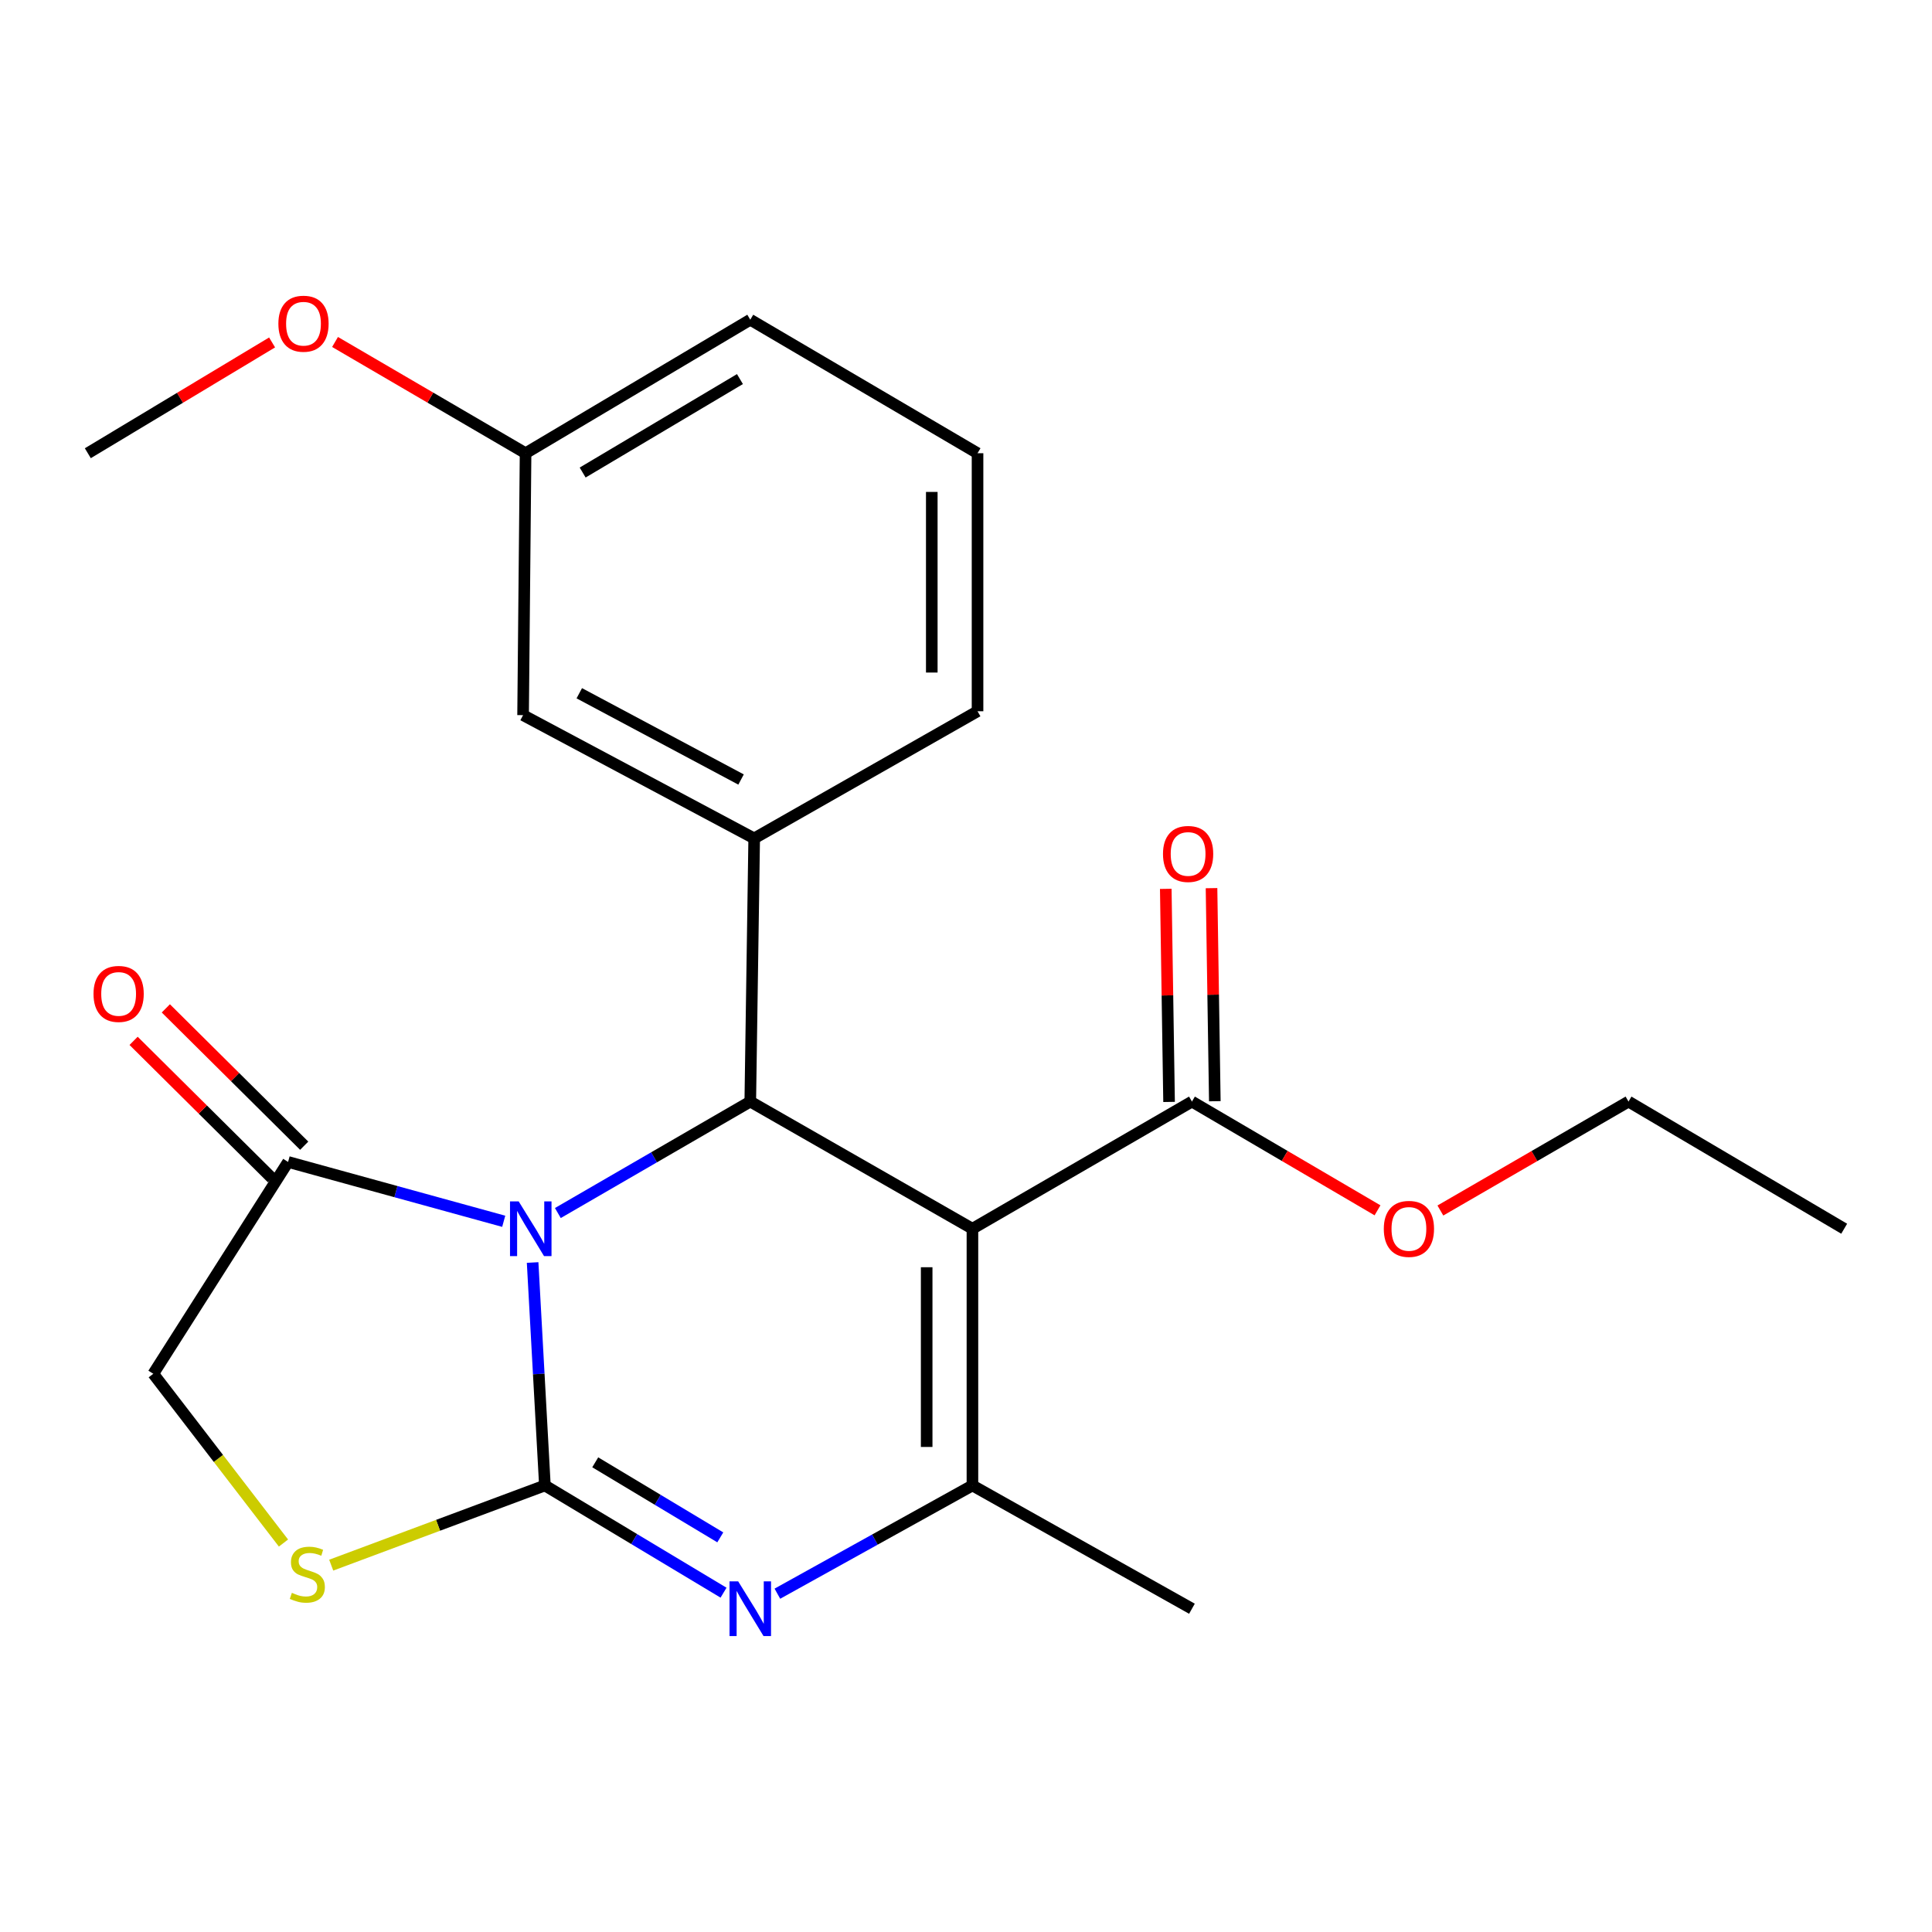 <?xml version='1.0' encoding='iso-8859-1'?>
<svg version='1.1' baseProfile='full'
              xmlns='http://www.w3.org/2000/svg'
                      xmlns:rdkit='http://www.rdkit.org/xml'
                      xmlns:xlink='http://www.w3.org/1999/xlink'
                  xml:space='preserve'
width='1000px' height='1000px' viewBox='0 0 1000 1000'>
<!-- END OF HEADER -->
<rect style='opacity:1.0;fill:#FFFFFF;stroke:none' width='1000' height='1000' x='0' y='0'> </rect>
<path class='bond-0' d='M 275.683,653.476 L 278.86,711.174' style='fill:none;fill-rule:evenodd;stroke:#0000FF;stroke-width:6px;stroke-linecap:butt;stroke-linejoin:miter;stroke-opacity:1' />
<path class='bond-0' d='M 278.86,711.174 L 282.037,768.872' style='fill:none;fill-rule:evenodd;stroke:#000000;stroke-width:6px;stroke-linecap:butt;stroke-linejoin:miter;stroke-opacity:1' />
<path class='bond-2' d='M 288.743,627.866 L 338.542,599.019' style='fill:none;fill-rule:evenodd;stroke:#0000FF;stroke-width:6px;stroke-linecap:butt;stroke-linejoin:miter;stroke-opacity:1' />
<path class='bond-2' d='M 338.542,599.019 L 388.341,570.172' style='fill:none;fill-rule:evenodd;stroke:#000000;stroke-width:6px;stroke-linecap:butt;stroke-linejoin:miter;stroke-opacity:1' />
<path class='bond-6' d='M 260.724,632.137 L 204.919,616.78' style='fill:none;fill-rule:evenodd;stroke:#0000FF;stroke-width:6px;stroke-linecap:butt;stroke-linejoin:miter;stroke-opacity:1' />
<path class='bond-6' d='M 204.919,616.78 L 149.114,601.423' style='fill:none;fill-rule:evenodd;stroke:#000000;stroke-width:6px;stroke-linecap:butt;stroke-linejoin:miter;stroke-opacity:1' />
<path class='bond-3' d='M 282.037,768.872 L 328.269,796.621' style='fill:none;fill-rule:evenodd;stroke:#000000;stroke-width:6px;stroke-linecap:butt;stroke-linejoin:miter;stroke-opacity:1' />
<path class='bond-3' d='M 328.269,796.621 L 374.501,824.369' style='fill:none;fill-rule:evenodd;stroke:#0000FF;stroke-width:6px;stroke-linecap:butt;stroke-linejoin:miter;stroke-opacity:1' />
<path class='bond-3' d='M 308.095,756.889 L 340.457,776.313' style='fill:none;fill-rule:evenodd;stroke:#000000;stroke-width:6px;stroke-linecap:butt;stroke-linejoin:miter;stroke-opacity:1' />
<path class='bond-3' d='M 340.457,776.313 L 372.82,795.737' style='fill:none;fill-rule:evenodd;stroke:#0000FF;stroke-width:6px;stroke-linecap:butt;stroke-linejoin:miter;stroke-opacity:1' />
<path class='bond-5' d='M 282.037,768.872 L 226.736,789.495' style='fill:none;fill-rule:evenodd;stroke:#000000;stroke-width:6px;stroke-linecap:butt;stroke-linejoin:miter;stroke-opacity:1' />
<path class='bond-5' d='M 226.736,789.495 L 171.435,810.118' style='fill:none;fill-rule:evenodd;stroke:#CCCC00;stroke-width:6px;stroke-linecap:butt;stroke-linejoin:miter;stroke-opacity:1' />
<path class='bond-1' d='M 503.329,635.989 L 388.341,570.172' style='fill:none;fill-rule:evenodd;stroke:#000000;stroke-width:6px;stroke-linecap:butt;stroke-linejoin:miter;stroke-opacity:1' />
<path class='bond-4' d='M 503.329,635.989 L 503.329,768.872' style='fill:none;fill-rule:evenodd;stroke:#000000;stroke-width:6px;stroke-linecap:butt;stroke-linejoin:miter;stroke-opacity:1' />
<path class='bond-4' d='M 479.644,655.921 L 479.644,748.94' style='fill:none;fill-rule:evenodd;stroke:#000000;stroke-width:6px;stroke-linecap:butt;stroke-linejoin:miter;stroke-opacity:1' />
<path class='bond-8' d='M 503.329,635.989 L 616.949,570.172' style='fill:none;fill-rule:evenodd;stroke:#000000;stroke-width:6px;stroke-linecap:butt;stroke-linejoin:miter;stroke-opacity:1' />
<path class='bond-7' d='M 388.341,570.172 L 390.367,433.947' style='fill:none;fill-rule:evenodd;stroke:#000000;stroke-width:6px;stroke-linecap:butt;stroke-linejoin:miter;stroke-opacity:1' />
<path class='bond-24' d='M 402.368,824.892 L 452.849,796.882' style='fill:none;fill-rule:evenodd;stroke:#0000FF;stroke-width:6px;stroke-linecap:butt;stroke-linejoin:miter;stroke-opacity:1' />
<path class='bond-24' d='M 452.849,796.882 L 503.329,768.872' style='fill:none;fill-rule:evenodd;stroke:#000000;stroke-width:6px;stroke-linecap:butt;stroke-linejoin:miter;stroke-opacity:1' />
<path class='bond-14' d='M 503.329,768.872 L 616.949,832.676' style='fill:none;fill-rule:evenodd;stroke:#000000;stroke-width:6px;stroke-linecap:butt;stroke-linejoin:miter;stroke-opacity:1' />
<path class='bond-23' d='M 146.725,798.674 L 113.031,754.871' style='fill:none;fill-rule:evenodd;stroke:#CCCC00;stroke-width:6px;stroke-linecap:butt;stroke-linejoin:miter;stroke-opacity:1' />
<path class='bond-23' d='M 113.031,754.871 L 79.337,711.069' style='fill:none;fill-rule:evenodd;stroke:#000000;stroke-width:6px;stroke-linecap:butt;stroke-linejoin:miter;stroke-opacity:1' />
<path class='bond-9' d='M 149.114,601.423 L 79.337,711.069' style='fill:none;fill-rule:evenodd;stroke:#000000;stroke-width:6px;stroke-linecap:butt;stroke-linejoin:miter;stroke-opacity:1' />
<path class='bond-11' d='M 157.456,593.018 L 121.645,557.475' style='fill:none;fill-rule:evenodd;stroke:#000000;stroke-width:6px;stroke-linecap:butt;stroke-linejoin:miter;stroke-opacity:1' />
<path class='bond-11' d='M 121.645,557.475 L 85.834,521.933' style='fill:none;fill-rule:evenodd;stroke:#FF0000;stroke-width:6px;stroke-linecap:butt;stroke-linejoin:miter;stroke-opacity:1' />
<path class='bond-11' d='M 140.772,609.828 L 104.961,574.285' style='fill:none;fill-rule:evenodd;stroke:#000000;stroke-width:6px;stroke-linecap:butt;stroke-linejoin:miter;stroke-opacity:1' />
<path class='bond-11' d='M 104.961,574.285 L 69.149,538.743' style='fill:none;fill-rule:evenodd;stroke:#FF0000;stroke-width:6px;stroke-linecap:butt;stroke-linejoin:miter;stroke-opacity:1' />
<path class='bond-10' d='M 390.367,433.947 L 270.747,370.157' style='fill:none;fill-rule:evenodd;stroke:#000000;stroke-width:6px;stroke-linecap:butt;stroke-linejoin:miter;stroke-opacity:1' />
<path class='bond-10' d='M 383.569,403.48 L 299.835,358.826' style='fill:none;fill-rule:evenodd;stroke:#000000;stroke-width:6px;stroke-linecap:butt;stroke-linejoin:miter;stroke-opacity:1' />
<path class='bond-16' d='M 390.367,433.947 L 505.974,368.143' style='fill:none;fill-rule:evenodd;stroke:#000000;stroke-width:6px;stroke-linecap:butt;stroke-linejoin:miter;stroke-opacity:1' />
<path class='bond-12' d='M 628.79,569.989 L 627.935,514.846' style='fill:none;fill-rule:evenodd;stroke:#000000;stroke-width:6px;stroke-linecap:butt;stroke-linejoin:miter;stroke-opacity:1' />
<path class='bond-12' d='M 627.935,514.846 L 627.081,459.704' style='fill:none;fill-rule:evenodd;stroke:#FF0000;stroke-width:6px;stroke-linecap:butt;stroke-linejoin:miter;stroke-opacity:1' />
<path class='bond-12' d='M 605.108,570.356 L 604.254,515.213' style='fill:none;fill-rule:evenodd;stroke:#000000;stroke-width:6px;stroke-linecap:butt;stroke-linejoin:miter;stroke-opacity:1' />
<path class='bond-12' d='M 604.254,515.213 L 603.4,460.071' style='fill:none;fill-rule:evenodd;stroke:#FF0000;stroke-width:6px;stroke-linecap:butt;stroke-linejoin:miter;stroke-opacity:1' />
<path class='bond-13' d='M 616.949,570.172 L 664.974,598.318' style='fill:none;fill-rule:evenodd;stroke:#000000;stroke-width:6px;stroke-linecap:butt;stroke-linejoin:miter;stroke-opacity:1' />
<path class='bond-13' d='M 664.974,598.318 L 712.999,626.463' style='fill:none;fill-rule:evenodd;stroke:#FF0000;stroke-width:6px;stroke-linecap:butt;stroke-linejoin:miter;stroke-opacity:1' />
<path class='bond-15' d='M 270.747,370.157 L 272.036,234.589' style='fill:none;fill-rule:evenodd;stroke:#000000;stroke-width:6px;stroke-linecap:butt;stroke-linejoin:miter;stroke-opacity:1' />
<path class='bond-20' d='M 745.537,626.56 L 794.224,598.366' style='fill:none;fill-rule:evenodd;stroke:#FF0000;stroke-width:6px;stroke-linecap:butt;stroke-linejoin:miter;stroke-opacity:1' />
<path class='bond-20' d='M 794.224,598.366 L 842.912,570.172' style='fill:none;fill-rule:evenodd;stroke:#000000;stroke-width:6px;stroke-linecap:butt;stroke-linejoin:miter;stroke-opacity:1' />
<path class='bond-17' d='M 272.036,234.589 L 222.726,205.796' style='fill:none;fill-rule:evenodd;stroke:#000000;stroke-width:6px;stroke-linecap:butt;stroke-linejoin:miter;stroke-opacity:1' />
<path class='bond-17' d='M 222.726,205.796 L 173.415,177.004' style='fill:none;fill-rule:evenodd;stroke:#FF0000;stroke-width:6px;stroke-linecap:butt;stroke-linejoin:miter;stroke-opacity:1' />
<path class='bond-25' d='M 272.036,234.589 L 388.341,165.483' style='fill:none;fill-rule:evenodd;stroke:#000000;stroke-width:6px;stroke-linecap:butt;stroke-linejoin:miter;stroke-opacity:1' />
<path class='bond-25' d='M 301.581,244.584 L 382.993,196.21' style='fill:none;fill-rule:evenodd;stroke:#000000;stroke-width:6px;stroke-linecap:butt;stroke-linejoin:miter;stroke-opacity:1' />
<path class='bond-18' d='M 505.974,368.143 L 505.974,234.589' style='fill:none;fill-rule:evenodd;stroke:#000000;stroke-width:6px;stroke-linecap:butt;stroke-linejoin:miter;stroke-opacity:1' />
<path class='bond-18' d='M 482.289,348.11 L 482.289,254.622' style='fill:none;fill-rule:evenodd;stroke:#000000;stroke-width:6px;stroke-linecap:butt;stroke-linejoin:miter;stroke-opacity:1' />
<path class='bond-21' d='M 140.831,177.244 L 93.143,205.916' style='fill:none;fill-rule:evenodd;stroke:#FF0000;stroke-width:6px;stroke-linecap:butt;stroke-linejoin:miter;stroke-opacity:1' />
<path class='bond-21' d='M 93.143,205.916 L 45.455,234.589' style='fill:none;fill-rule:evenodd;stroke:#000000;stroke-width:6px;stroke-linecap:butt;stroke-linejoin:miter;stroke-opacity:1' />
<path class='bond-19' d='M 505.974,234.589 L 388.341,165.483' style='fill:none;fill-rule:evenodd;stroke:#000000;stroke-width:6px;stroke-linecap:butt;stroke-linejoin:miter;stroke-opacity:1' />
<path class='bond-22' d='M 842.912,570.172 L 954.545,635.989' style='fill:none;fill-rule:evenodd;stroke:#000000;stroke-width:6px;stroke-linecap:butt;stroke-linejoin:miter;stroke-opacity:1' />
<path  class='atom-0' d='M 268.461 621.829
L 277.741 636.829
Q 278.661 638.309, 280.141 640.989
Q 281.621 643.669, 281.701 643.829
L 281.701 621.829
L 285.461 621.829
L 285.461 650.149
L 281.581 650.149
L 271.621 633.749
Q 270.461 631.829, 269.221 629.629
Q 268.021 627.429, 267.661 626.749
L 267.661 650.149
L 263.981 650.149
L 263.981 621.829
L 268.461 621.829
' fill='#0000FF'/>
<path  class='atom-4' d='M 382.081 818.516
L 391.361 833.516
Q 392.281 834.996, 393.761 837.676
Q 395.241 840.356, 395.321 840.516
L 395.321 818.516
L 399.081 818.516
L 399.081 846.836
L 395.201 846.836
L 385.241 830.436
Q 384.081 828.516, 382.841 826.316
Q 381.641 824.116, 381.281 823.436
L 381.281 846.836
L 377.601 846.836
L 377.601 818.516
L 382.081 818.516
' fill='#0000FF'/>
<path  class='atom-6' d='M 151.074 824.448
Q 151.394 824.568, 152.714 825.128
Q 154.034 825.688, 155.474 826.048
Q 156.954 826.368, 158.394 826.368
Q 161.074 826.368, 162.634 825.088
Q 164.194 823.768, 164.194 821.488
Q 164.194 819.928, 163.394 818.968
Q 162.634 818.008, 161.434 817.488
Q 160.234 816.968, 158.234 816.368
Q 155.714 815.608, 154.194 814.888
Q 152.714 814.168, 151.634 812.648
Q 150.594 811.128, 150.594 808.568
Q 150.594 805.008, 152.994 802.808
Q 155.434 800.608, 160.234 800.608
Q 163.514 800.608, 167.234 802.168
L 166.314 805.248
Q 162.914 803.848, 160.354 803.848
Q 157.594 803.848, 156.074 805.008
Q 154.554 806.128, 154.594 808.088
Q 154.594 809.608, 155.354 810.528
Q 156.154 811.448, 157.274 811.968
Q 158.434 812.488, 160.354 813.088
Q 162.914 813.888, 164.434 814.688
Q 165.954 815.488, 167.034 817.128
Q 168.154 818.728, 168.154 821.488
Q 168.154 825.408, 165.514 827.528
Q 162.914 829.608, 158.554 829.608
Q 156.034 829.608, 154.114 829.048
Q 152.234 828.528, 149.994 827.608
L 151.074 824.448
' fill='#CCCC00'/>
<path  class='atom-12' d='M 48.402 514.449
Q 48.402 507.649, 51.762 503.849
Q 55.122 500.049, 61.402 500.049
Q 67.682 500.049, 71.042 503.849
Q 74.402 507.649, 74.402 514.449
Q 74.402 521.329, 71.002 525.249
Q 67.602 529.129, 61.402 529.129
Q 55.162 529.129, 51.762 525.249
Q 48.402 521.369, 48.402 514.449
M 61.402 525.929
Q 65.722 525.929, 68.042 523.049
Q 70.402 520.129, 70.402 514.449
Q 70.402 508.889, 68.042 506.089
Q 65.722 503.249, 61.402 503.249
Q 57.082 503.249, 54.722 506.049
Q 52.402 508.849, 52.402 514.449
Q 52.402 520.169, 54.722 523.049
Q 57.082 525.929, 61.402 525.929
' fill='#FF0000'/>
<path  class='atom-13' d='M 601.962 442.001
Q 601.962 435.201, 605.322 431.401
Q 608.682 427.601, 614.962 427.601
Q 621.242 427.601, 624.602 431.401
Q 627.962 435.201, 627.962 442.001
Q 627.962 448.881, 624.562 452.801
Q 621.162 456.681, 614.962 456.681
Q 608.722 456.681, 605.322 452.801
Q 601.962 448.921, 601.962 442.001
M 614.962 453.481
Q 619.282 453.481, 621.602 450.601
Q 623.962 447.681, 623.962 442.001
Q 623.962 436.441, 621.602 433.641
Q 619.282 430.801, 614.962 430.801
Q 610.642 430.801, 608.282 433.601
Q 605.962 436.401, 605.962 442.001
Q 605.962 447.721, 608.282 450.601
Q 610.642 453.481, 614.962 453.481
' fill='#FF0000'/>
<path  class='atom-14' d='M 716.253 636.069
Q 716.253 629.269, 719.613 625.469
Q 722.973 621.669, 729.253 621.669
Q 735.533 621.669, 738.893 625.469
Q 742.253 629.269, 742.253 636.069
Q 742.253 642.949, 738.853 646.869
Q 735.453 650.749, 729.253 650.749
Q 723.013 650.749, 719.613 646.869
Q 716.253 642.989, 716.253 636.069
M 729.253 647.549
Q 733.573 647.549, 735.893 644.669
Q 738.253 641.749, 738.253 636.069
Q 738.253 630.509, 735.893 627.709
Q 733.573 624.869, 729.253 624.869
Q 724.933 624.869, 722.573 627.669
Q 720.253 630.469, 720.253 636.069
Q 720.253 641.789, 722.573 644.669
Q 724.933 647.549, 729.253 647.549
' fill='#FF0000'/>
<path  class='atom-18' d='M 144.088 167.55
Q 144.088 160.75, 147.448 156.95
Q 150.808 153.15, 157.088 153.15
Q 163.368 153.15, 166.728 156.95
Q 170.088 160.75, 170.088 167.55
Q 170.088 174.43, 166.688 178.35
Q 163.288 182.23, 157.088 182.23
Q 150.848 182.23, 147.448 178.35
Q 144.088 174.47, 144.088 167.55
M 157.088 179.03
Q 161.408 179.03, 163.728 176.15
Q 166.088 173.23, 166.088 167.55
Q 166.088 161.99, 163.728 159.19
Q 161.408 156.35, 157.088 156.35
Q 152.768 156.35, 150.408 159.15
Q 148.088 161.95, 148.088 167.55
Q 148.088 173.27, 150.408 176.15
Q 152.768 179.03, 157.088 179.03
' fill='#FF0000'/>
</svg>
